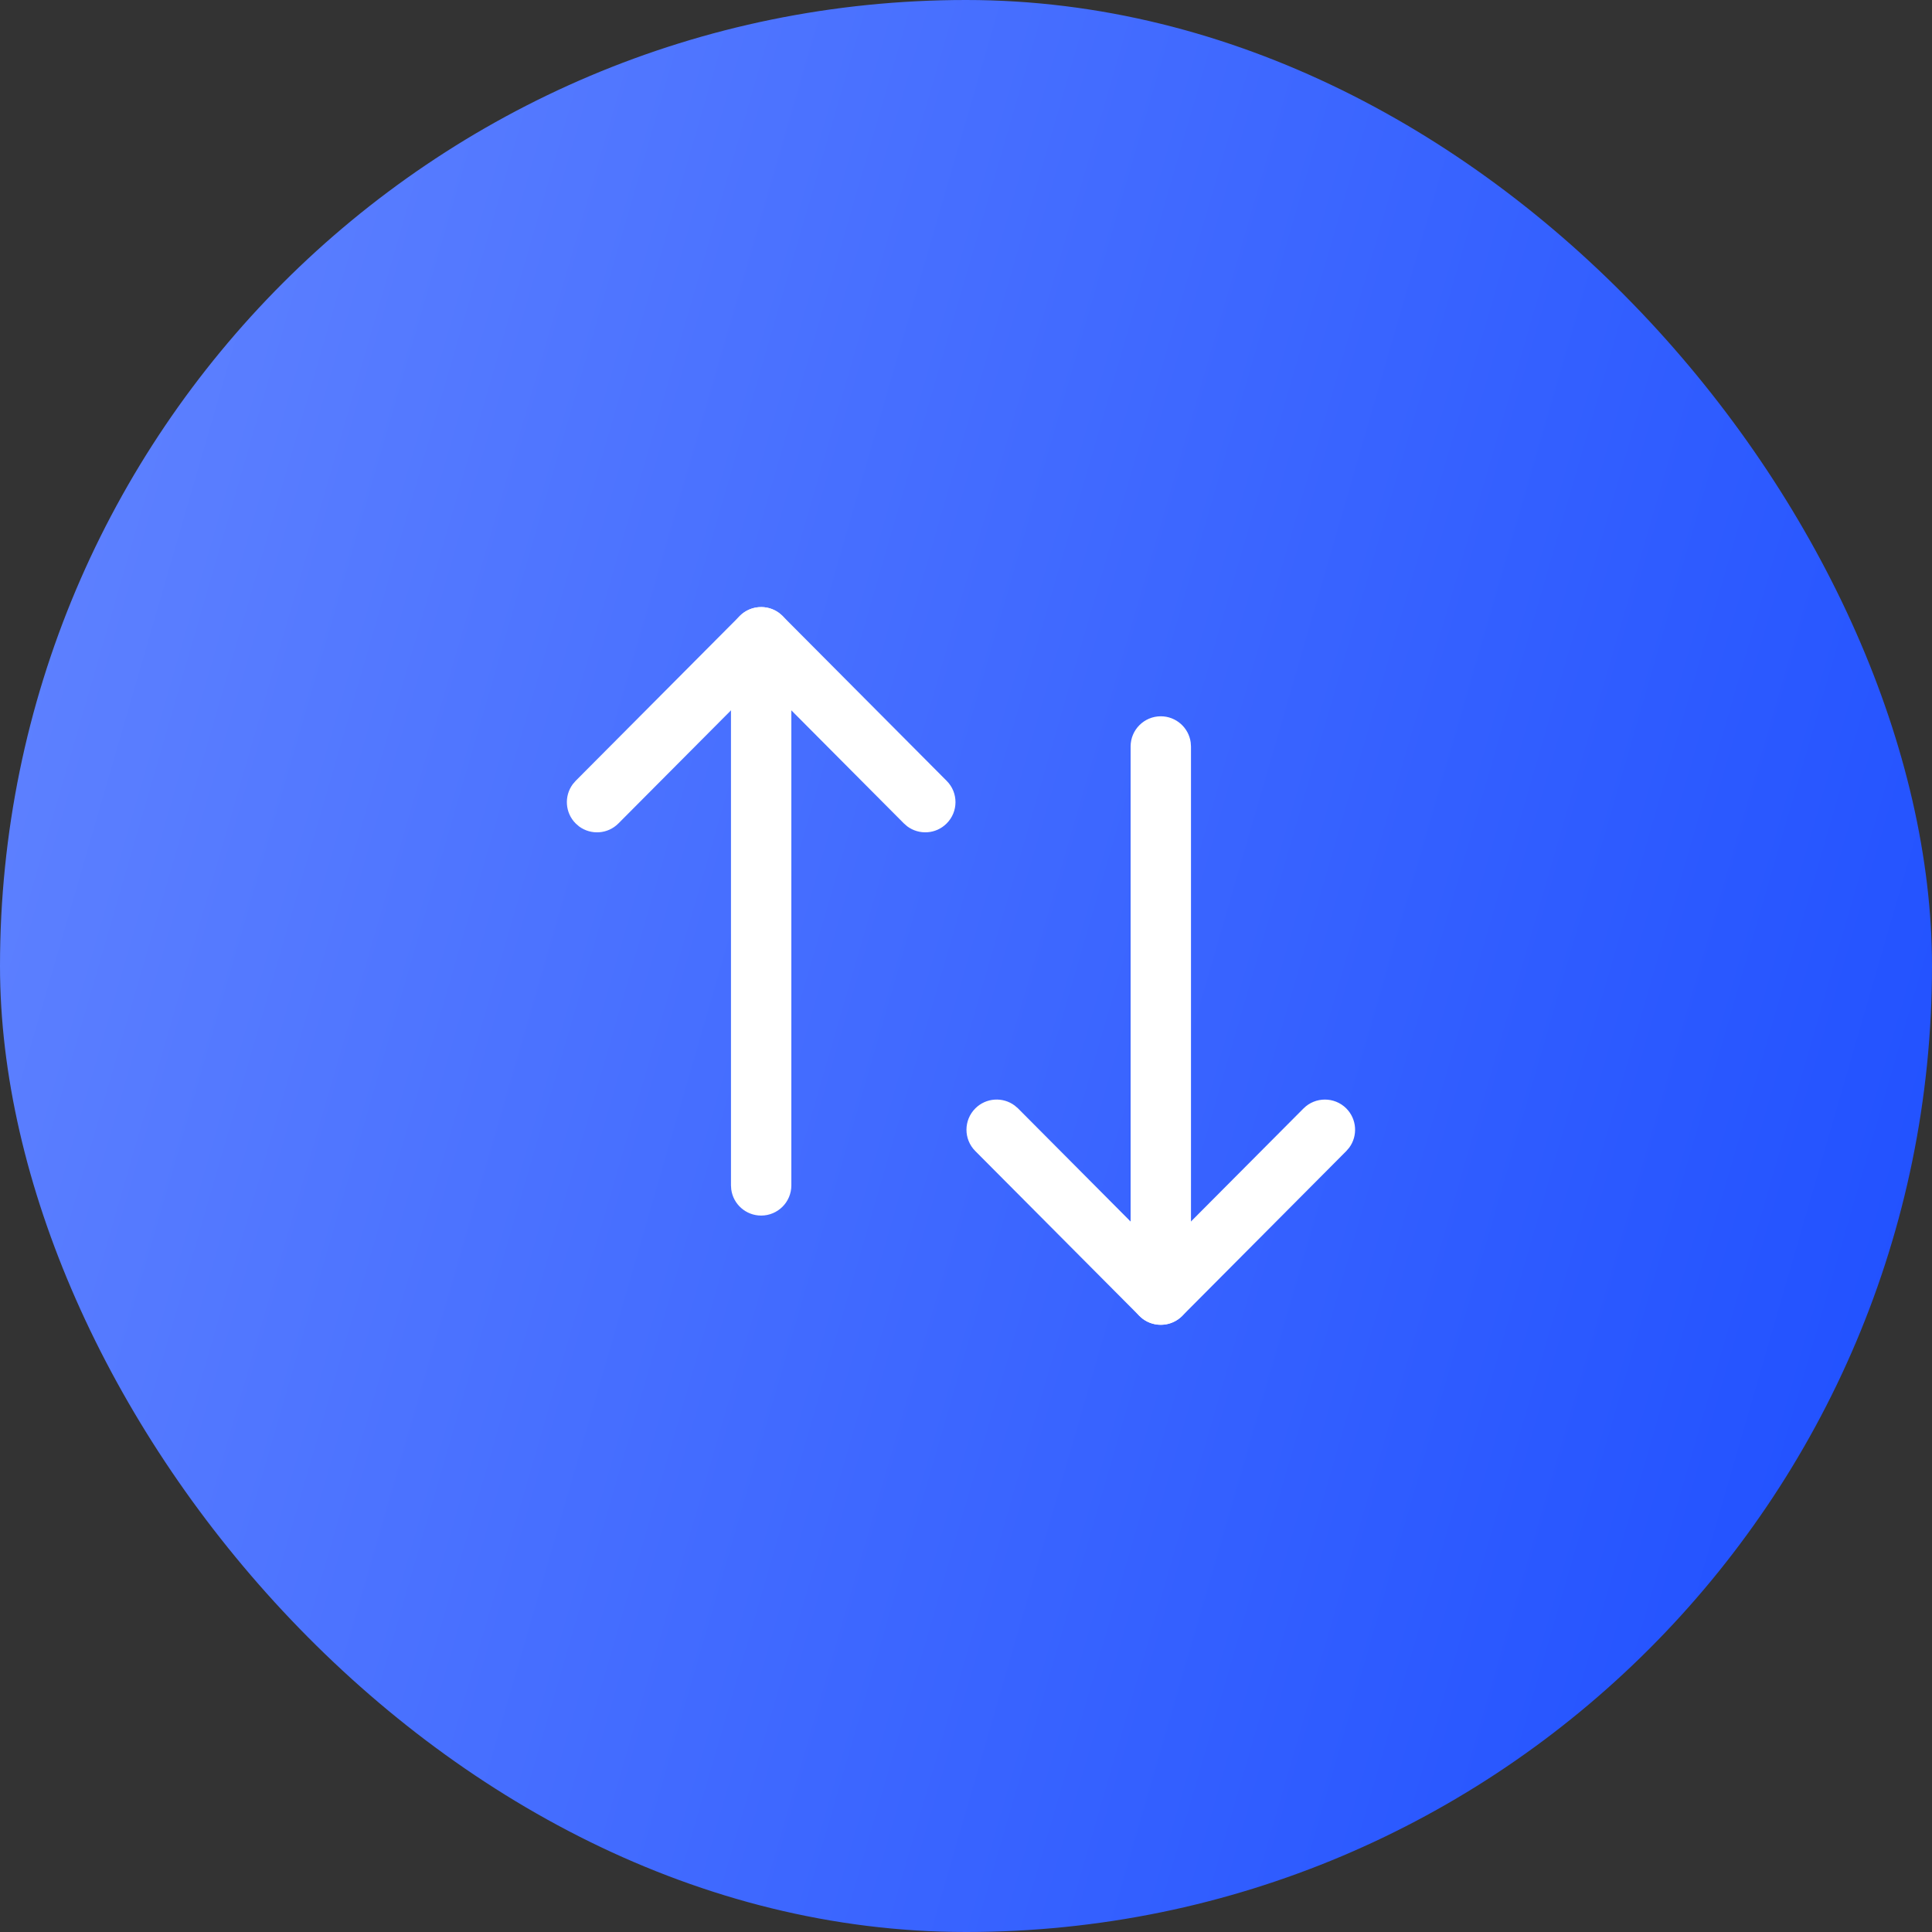 <svg width="40" height="40" viewBox="0 0 40 40" fill="none" xmlns="http://www.w3.org/2000/svg">
<rect x="0" y="0" width="40" height="40" fill="#333333" stroke="none"/>
<rect width="40" height="40" rx="20" fill="url(#paint0_linear_4673_259)"/>
<path d="M24.033 14.83C24.349 14.83 24.611 15.066 24.652 15.37L24.658 15.455V26.803C24.658 27.149 24.378 27.428 24.033 27.428C23.716 27.428 23.455 27.193 23.414 26.888L23.408 26.803V15.455C23.408 15.11 23.688 14.83 24.033 14.83Z" fill="white"/>
<path d="M26.988 22.949C27.231 22.705 27.627 22.704 27.872 22.947C28.094 23.169 28.115 23.516 27.934 23.761L27.874 23.831L24.476 27.245C24.253 27.468 23.905 27.488 23.66 27.306L23.59 27.245L20.192 23.831C19.948 23.586 19.949 23.191 20.194 22.947C20.416 22.726 20.763 22.706 21.008 22.889L21.078 22.949L24.032 25.918L26.988 22.949Z" fill="white"/>
<path d="M15.759 12.569C16.075 12.569 16.337 12.804 16.378 13.109L16.384 13.194V24.542C16.384 24.887 16.104 25.167 15.759 25.167C15.443 25.167 15.181 24.932 15.14 24.627L15.134 24.542V13.194C15.134 12.849 15.414 12.569 15.759 12.569Z" fill="white"/>
<path d="M15.316 12.753C15.538 12.53 15.887 12.509 16.132 12.692L16.202 12.753L19.6 16.167C19.844 16.411 19.843 16.807 19.598 17.05C19.376 17.272 19.029 17.291 18.784 17.109L18.714 17.048L15.759 14.079L12.804 17.048C12.583 17.271 12.236 17.292 11.99 17.111L11.92 17.05C11.698 16.829 11.677 16.482 11.858 16.237L11.918 16.167L15.316 12.753Z" fill="white"/>
<defs>
<linearGradient id="paint0_linear_4673_259" x1="40" y1="40" x2="-7.596" y2="26.2" gradientUnits="userSpaceOnUse">
<stop stop-color="#1C4DFF"/>
<stop offset="1" stop-color="#6385FF"/>
</linearGradient>
</defs>
</svg>
